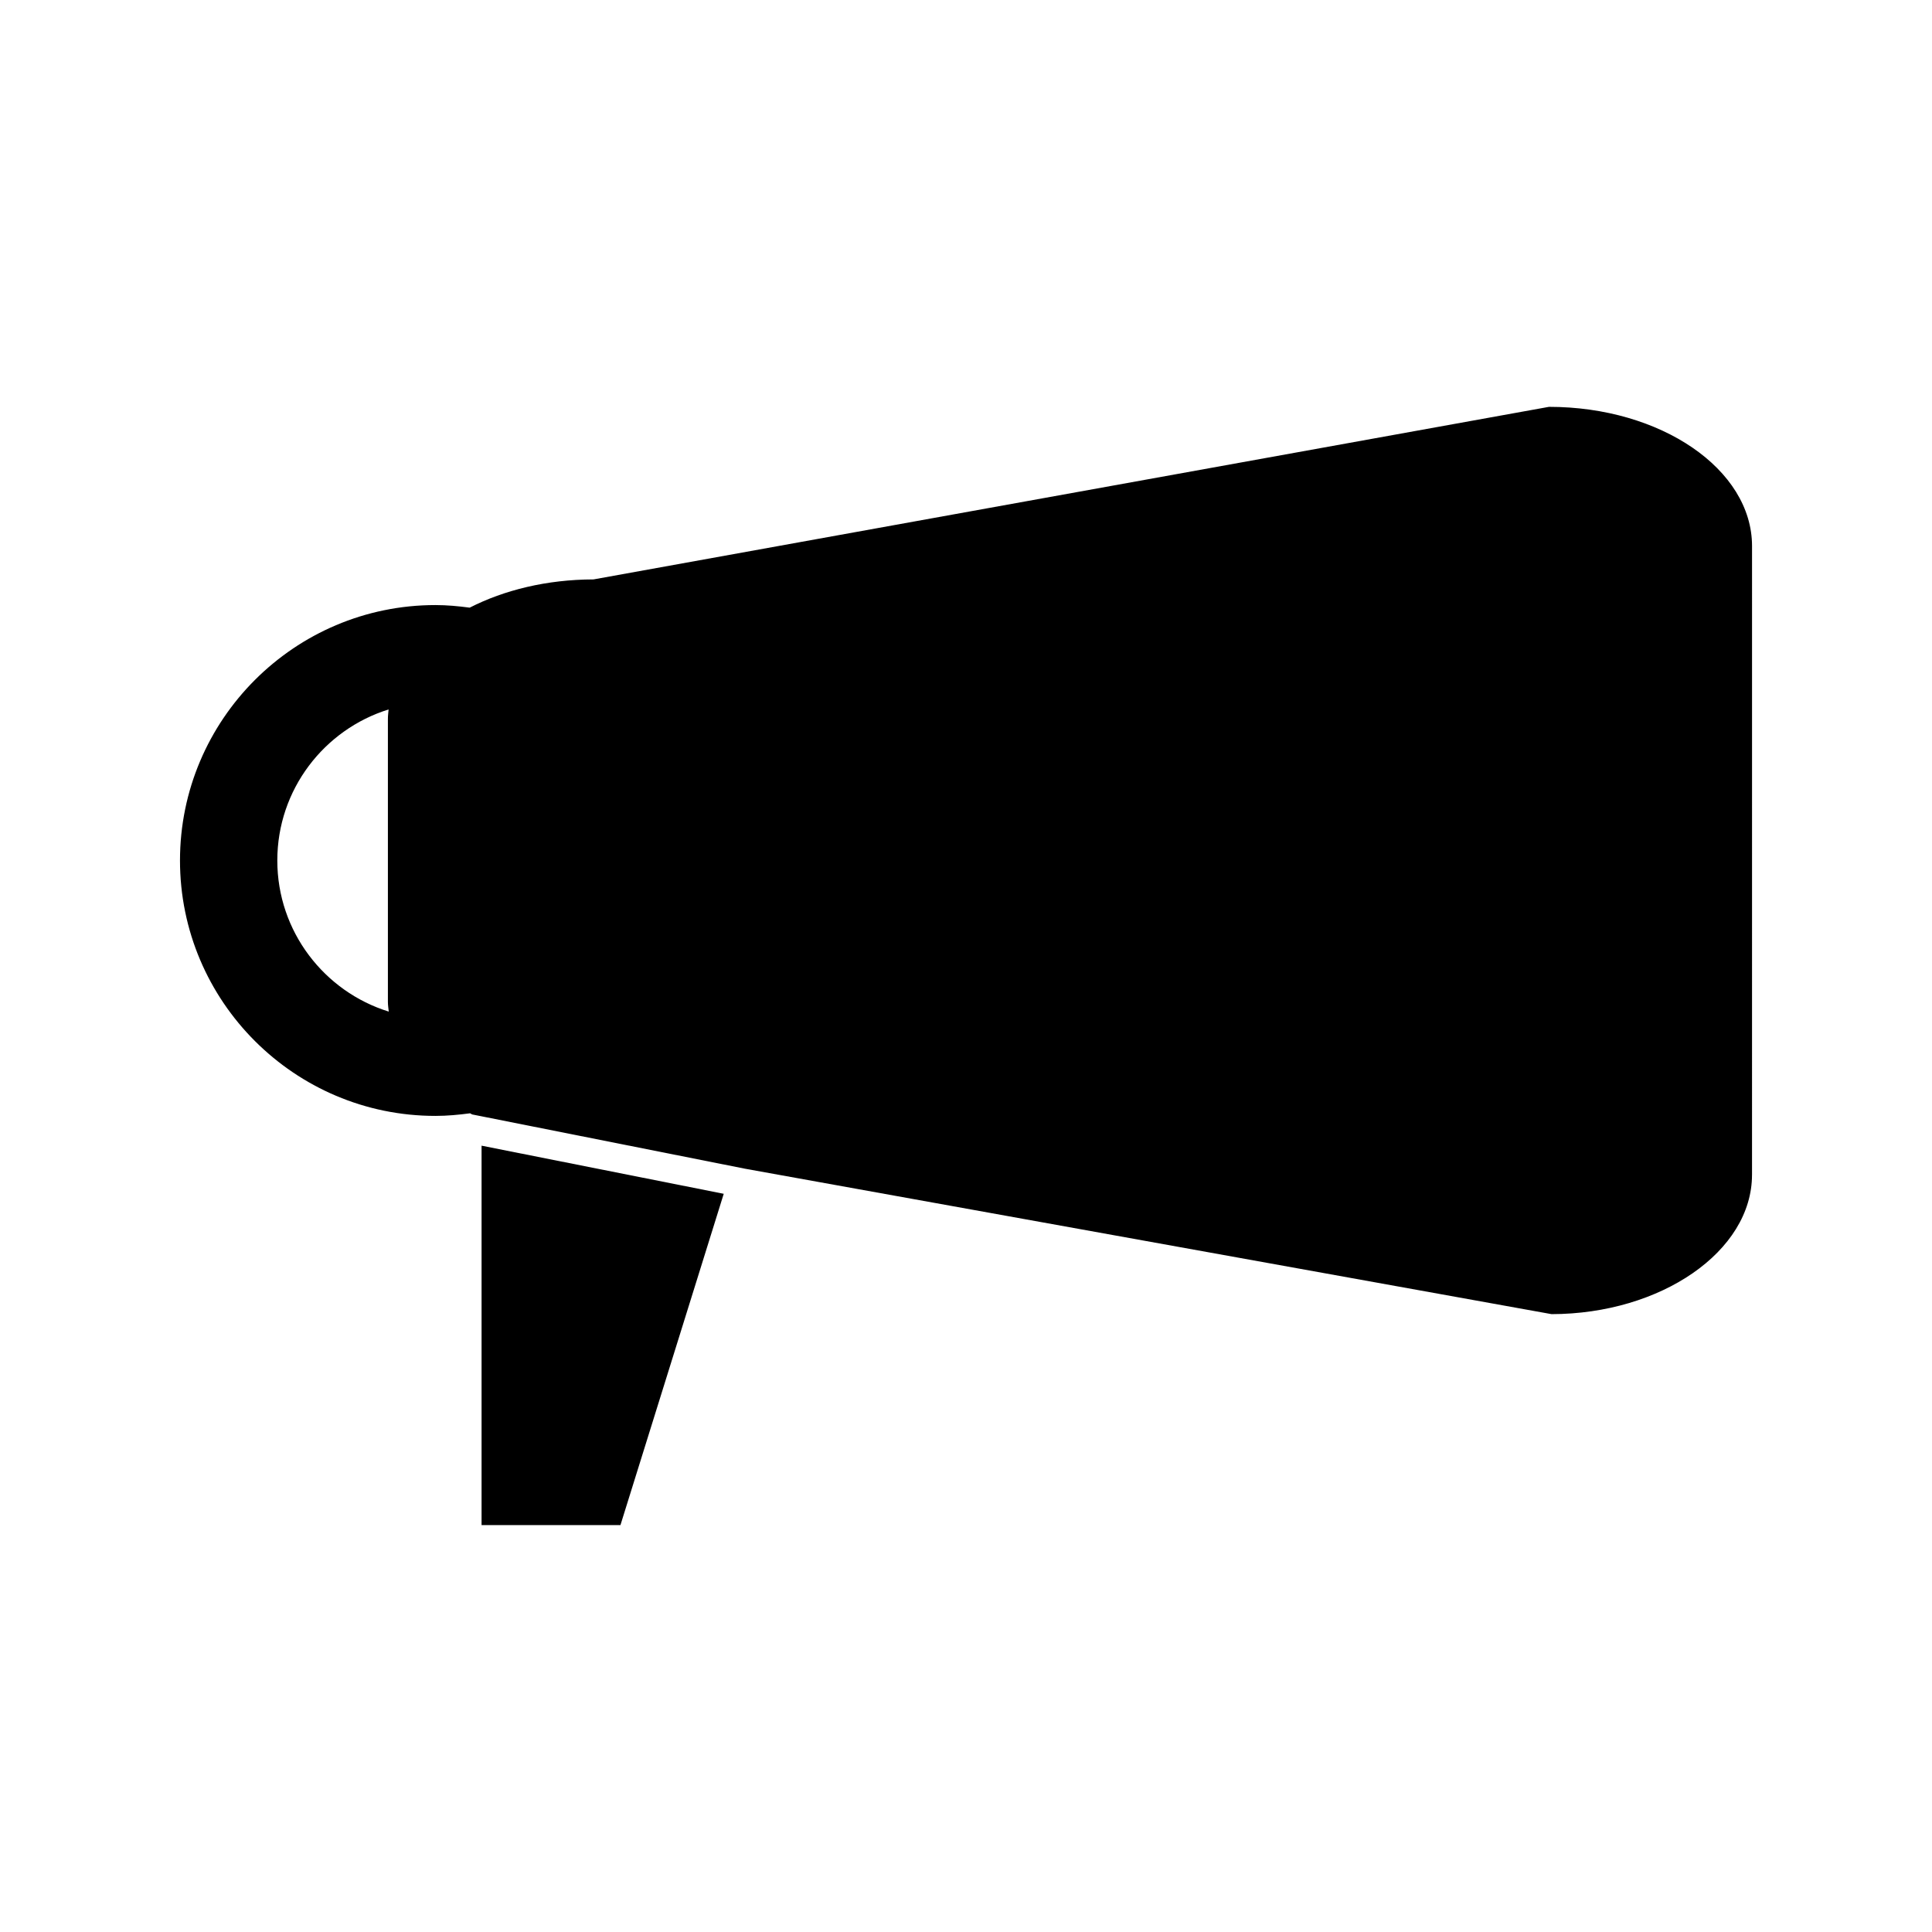 <?xml version="1.0" encoding="UTF-8"?>
<!-- Uploaded to: ICON Repo, www.iconrepo.com, Generator: ICON Repo Mixer Tools -->
<svg fill="#000000" width="800px" height="800px" version="1.1" viewBox="144 144 512 512" xmlns="http://www.w3.org/2000/svg">
 <g>
  <path d="m554.49 251.82-253.2 45.73c-12.395 0.027-23.715 2.832-32.816 7.484-2.981-0.395-6-0.684-9.086-0.684-37.324 0-67.688 30.371-67.688 67.688 0 37.328 30.371 67.688 67.688 67.688 3.129 0 6.176-0.293 9.195-0.691 0.188 0.09 0.355 0.211 0.547 0.305l72.27 14.375 213.78 38.547c28.98-0.051 53.121-16.609 53.121-36.945h0.004l0.004-166.62c-0.012-20.336-24.148-36.879-53.82-36.879zm-337 120.22c0-18.789 12.426-34.727 29.492-40.027-0.078 0.828-0.184 1.645-0.184 2.481v75.043c0 0.855 0.137 1.699 0.227 2.547-17.082-5.289-29.535-21.242-29.535-40.043z"/>
  <path d="m271.62 548.17h36.805l27.371-87.801-64.176-12.754z"/>
 </g>
</svg>